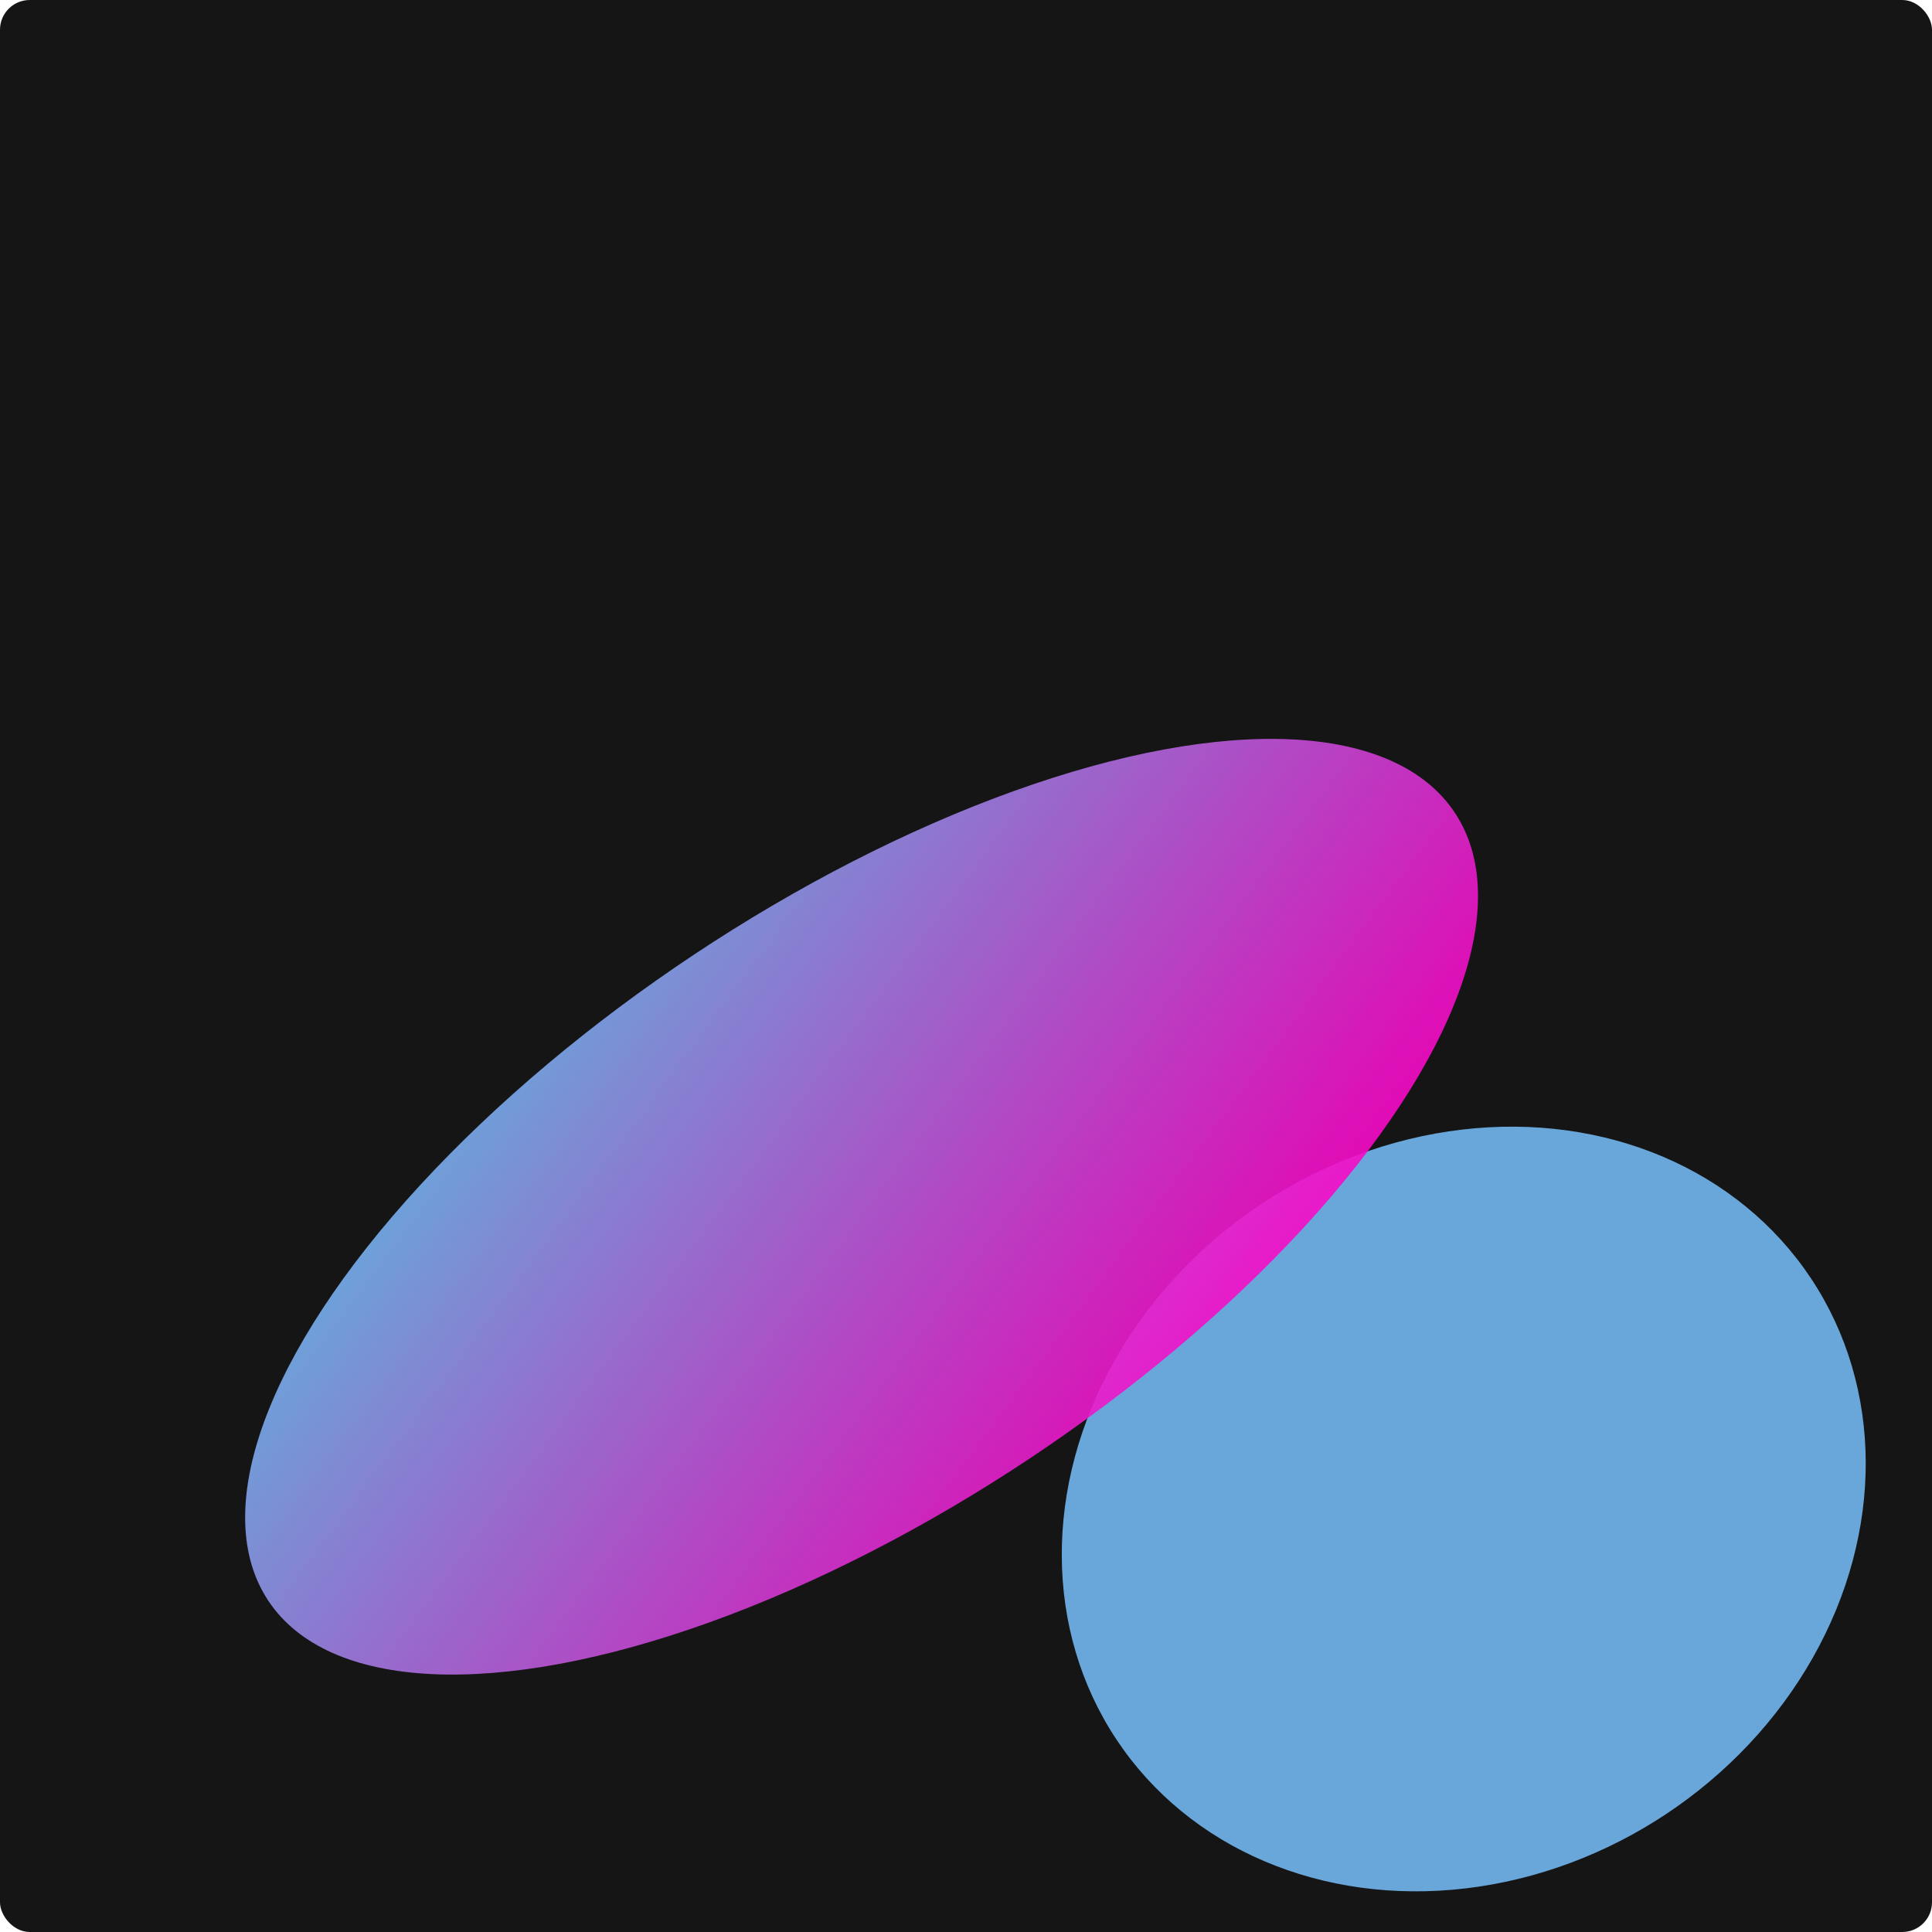 <?xml version="1.0" encoding="UTF-8"?> <svg xmlns="http://www.w3.org/2000/svg" width="260" height="260" viewBox="0 0 260 260" fill="none"> <g clip-path="url(#clip0_135_42)"> <rect width="260" height="260" rx="4" fill="#151516"></rect> <g opacity="0.9" filter="url(#filter0_f_135_42)"> <ellipse cx="196.986" cy="203.075" rx="56.097" ry="49.264" transform="rotate(146.404 196.986 203.075)" fill="url(#paint0_linear_135_42)"></ellipse> </g> <g opacity="0.9" filter="url(#filter1_f_135_42)"> <ellipse cx="115.947" cy="162.397" rx="95.843" ry="40.741" transform="rotate(146.404 115.947 162.397)" fill="url(#paint1_linear_135_42)"></ellipse> </g> </g> <defs> <filter id="filter0_f_135_42" x="65.881" y="74.62" width="262.211" height="256.911" filterUnits="userSpaceOnUse" color-interpolation-filters="sRGB"> <feFlood flood-opacity="0" result="BackgroundImageFix"></feFlood> <feBlend mode="normal" in="SourceGraphic" in2="BackgroundImageFix" result="shape"></feBlend> <feGaussianBlur stdDeviation="38.5" result="effect1_foregroundBlur_135_42"></feGaussianBlur> </filter> <filter id="filter1_f_135_42" x="-46.029" y="20.428" width="323.952" height="283.939" filterUnits="userSpaceOnUse" color-interpolation-filters="sRGB"> <feFlood flood-opacity="0" result="BackgroundImageFix"></feFlood> <feBlend mode="normal" in="SourceGraphic" in2="BackgroundImageFix" result="shape"></feBlend> <feGaussianBlur stdDeviation="39.5" result="effect1_foregroundBlur_135_42"></feGaussianBlur> </filter> <linearGradient id="paint0_linear_135_42" x1="157.522" y1="160.197" x2="225.913" y2="252.445" gradientUnits="userSpaceOnUse"> <stop offset="1" stop-color="#72B7F0"></stop> </linearGradient> <linearGradient id="paint1_linear_135_42" x1="48.523" y1="126.938" x2="86.107" y2="231.67" gradientUnits="userSpaceOnUse"> <stop stop-color="#FF00C5"></stop> <stop offset="1" stop-color="#72B7F0"></stop> </linearGradient> <clipPath id="clip0_135_42"> <rect width="260" height="260" rx="4" fill="white"></rect> </clipPath> </defs> </svg> 